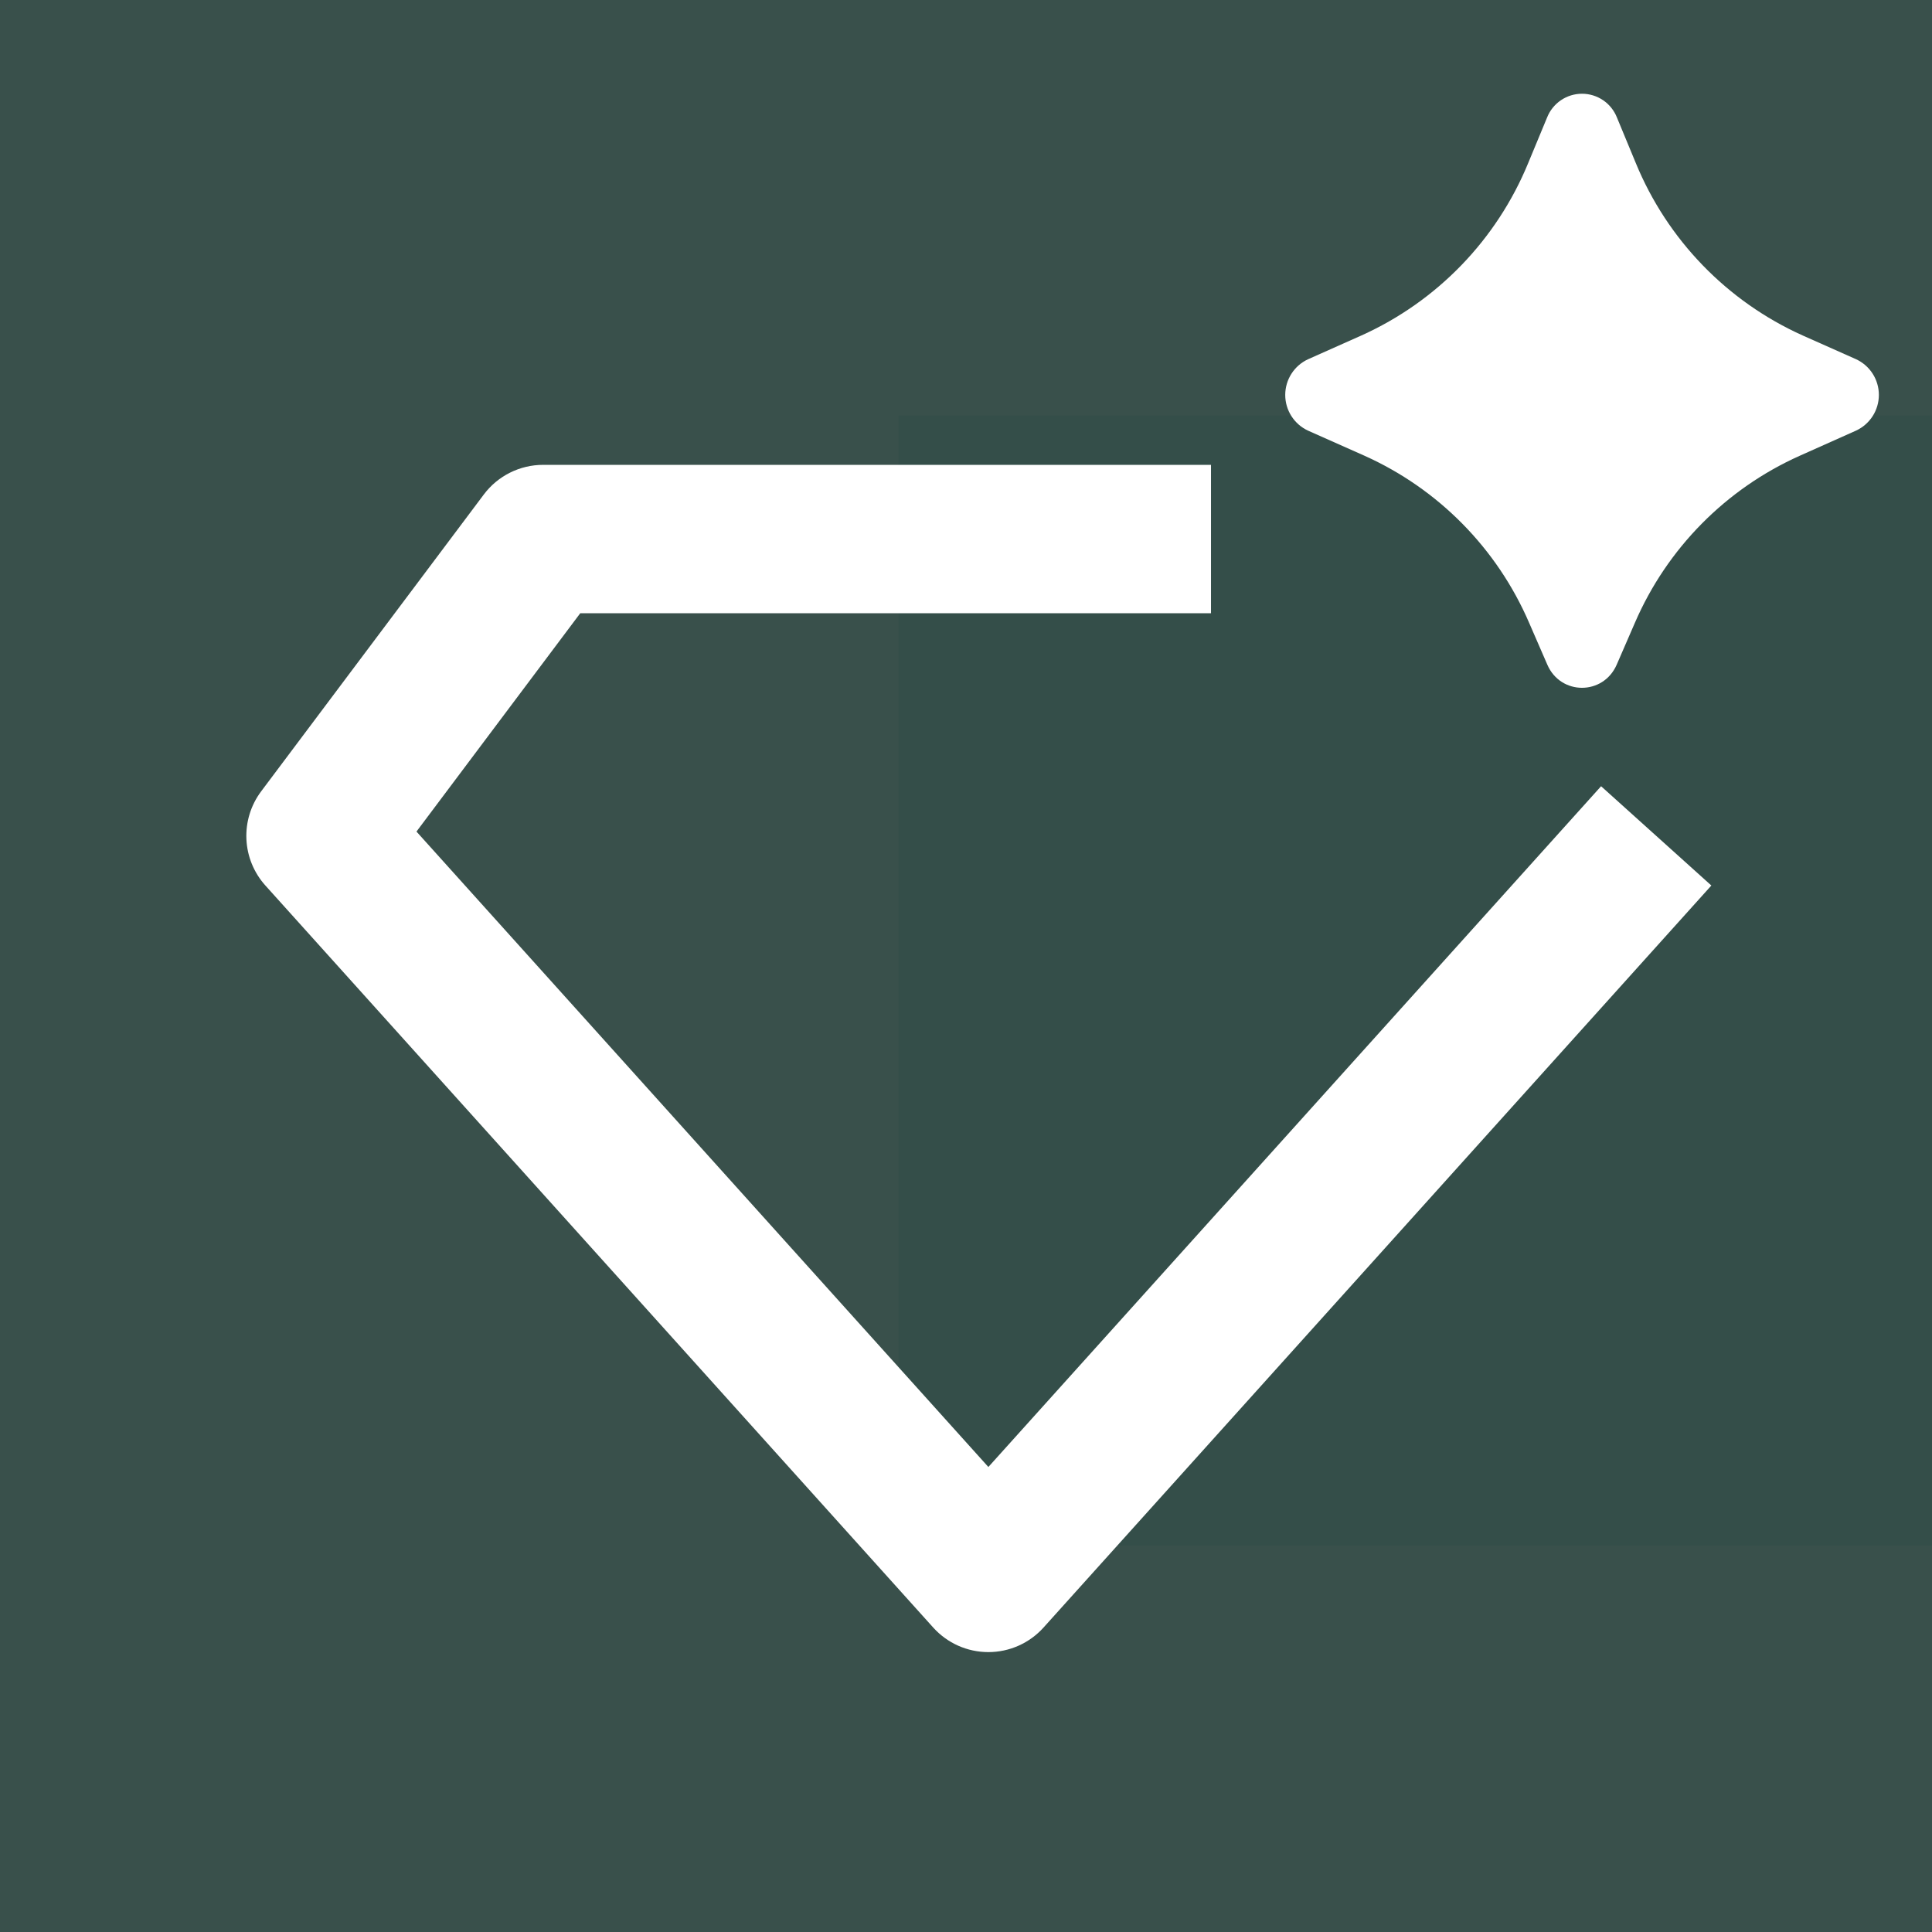 <?xml version="1.0" encoding="UTF-8"?> <svg xmlns="http://www.w3.org/2000/svg" width="200" height="200" viewBox="0 0 200 200" fill="none"><rect x="0" y="0" width="200" height="200" fill="#808080" stroke="none"/><g clip-path="url(#clip0_1493_4704)"><rect width="200" height="200" fill="#39504B"></rect><g style="mix-blend-mode:hard-light" opacity="0.5"><rect x="93" y="43" width="117" height="117" fill="#2F4B48"></rect></g><path d="M167.357 68.815L169.246 64.467C172.569 56.776 178.654 50.609 186.3 47.184L192.13 44.58C192.837 44.254 193.437 43.733 193.857 43.077C194.277 42.422 194.5 41.659 194.5 40.881C194.5 40.102 194.277 39.34 193.857 38.684C193.437 38.029 192.837 37.508 192.13 37.182L186.622 34.732C178.784 31.209 172.595 24.814 169.331 16.864L167.387 12.171C167.102 11.444 166.604 10.819 165.959 10.379C165.313 9.939 164.55 9.704 163.769 9.704C162.988 9.704 162.225 9.939 161.58 10.379C160.935 10.819 160.437 11.444 160.151 12.171L158.208 16.856C154.947 24.808 148.761 31.205 140.924 34.732L135.409 37.19C134.703 37.516 134.106 38.037 133.688 38.692C133.269 39.347 133.047 40.108 133.047 40.885C133.047 41.662 133.269 42.422 133.688 43.077C134.106 43.732 134.703 44.253 135.409 44.58L141.247 47.176C148.891 50.605 154.973 56.774 158.292 64.467L160.182 68.815C161.565 71.996 165.966 71.996 167.357 68.815ZM56.226 48.121C55.033 48.121 53.857 48.398 52.791 48.932C51.724 49.465 50.796 50.239 50.081 51.194L27.035 81.92C25.968 83.344 25.428 85.095 25.508 86.873C25.588 88.651 26.282 90.346 27.473 91.668L96.608 168.485C97.329 169.285 98.209 169.924 99.192 170.362C100.175 170.799 101.24 171.025 102.316 171.025C103.392 171.025 104.456 170.799 105.44 170.362C106.423 169.924 107.303 169.285 108.023 168.485L177.159 91.668L165.744 81.39L102.316 151.862L43.113 86.084L60.067 63.484H125.361V48.121H56.226Z" fill="white"></path></g><defs><clipPath id="clip0_1493_4704"><rect width="200" height="200" fill="white"></rect></clipPath></defs></svg> 